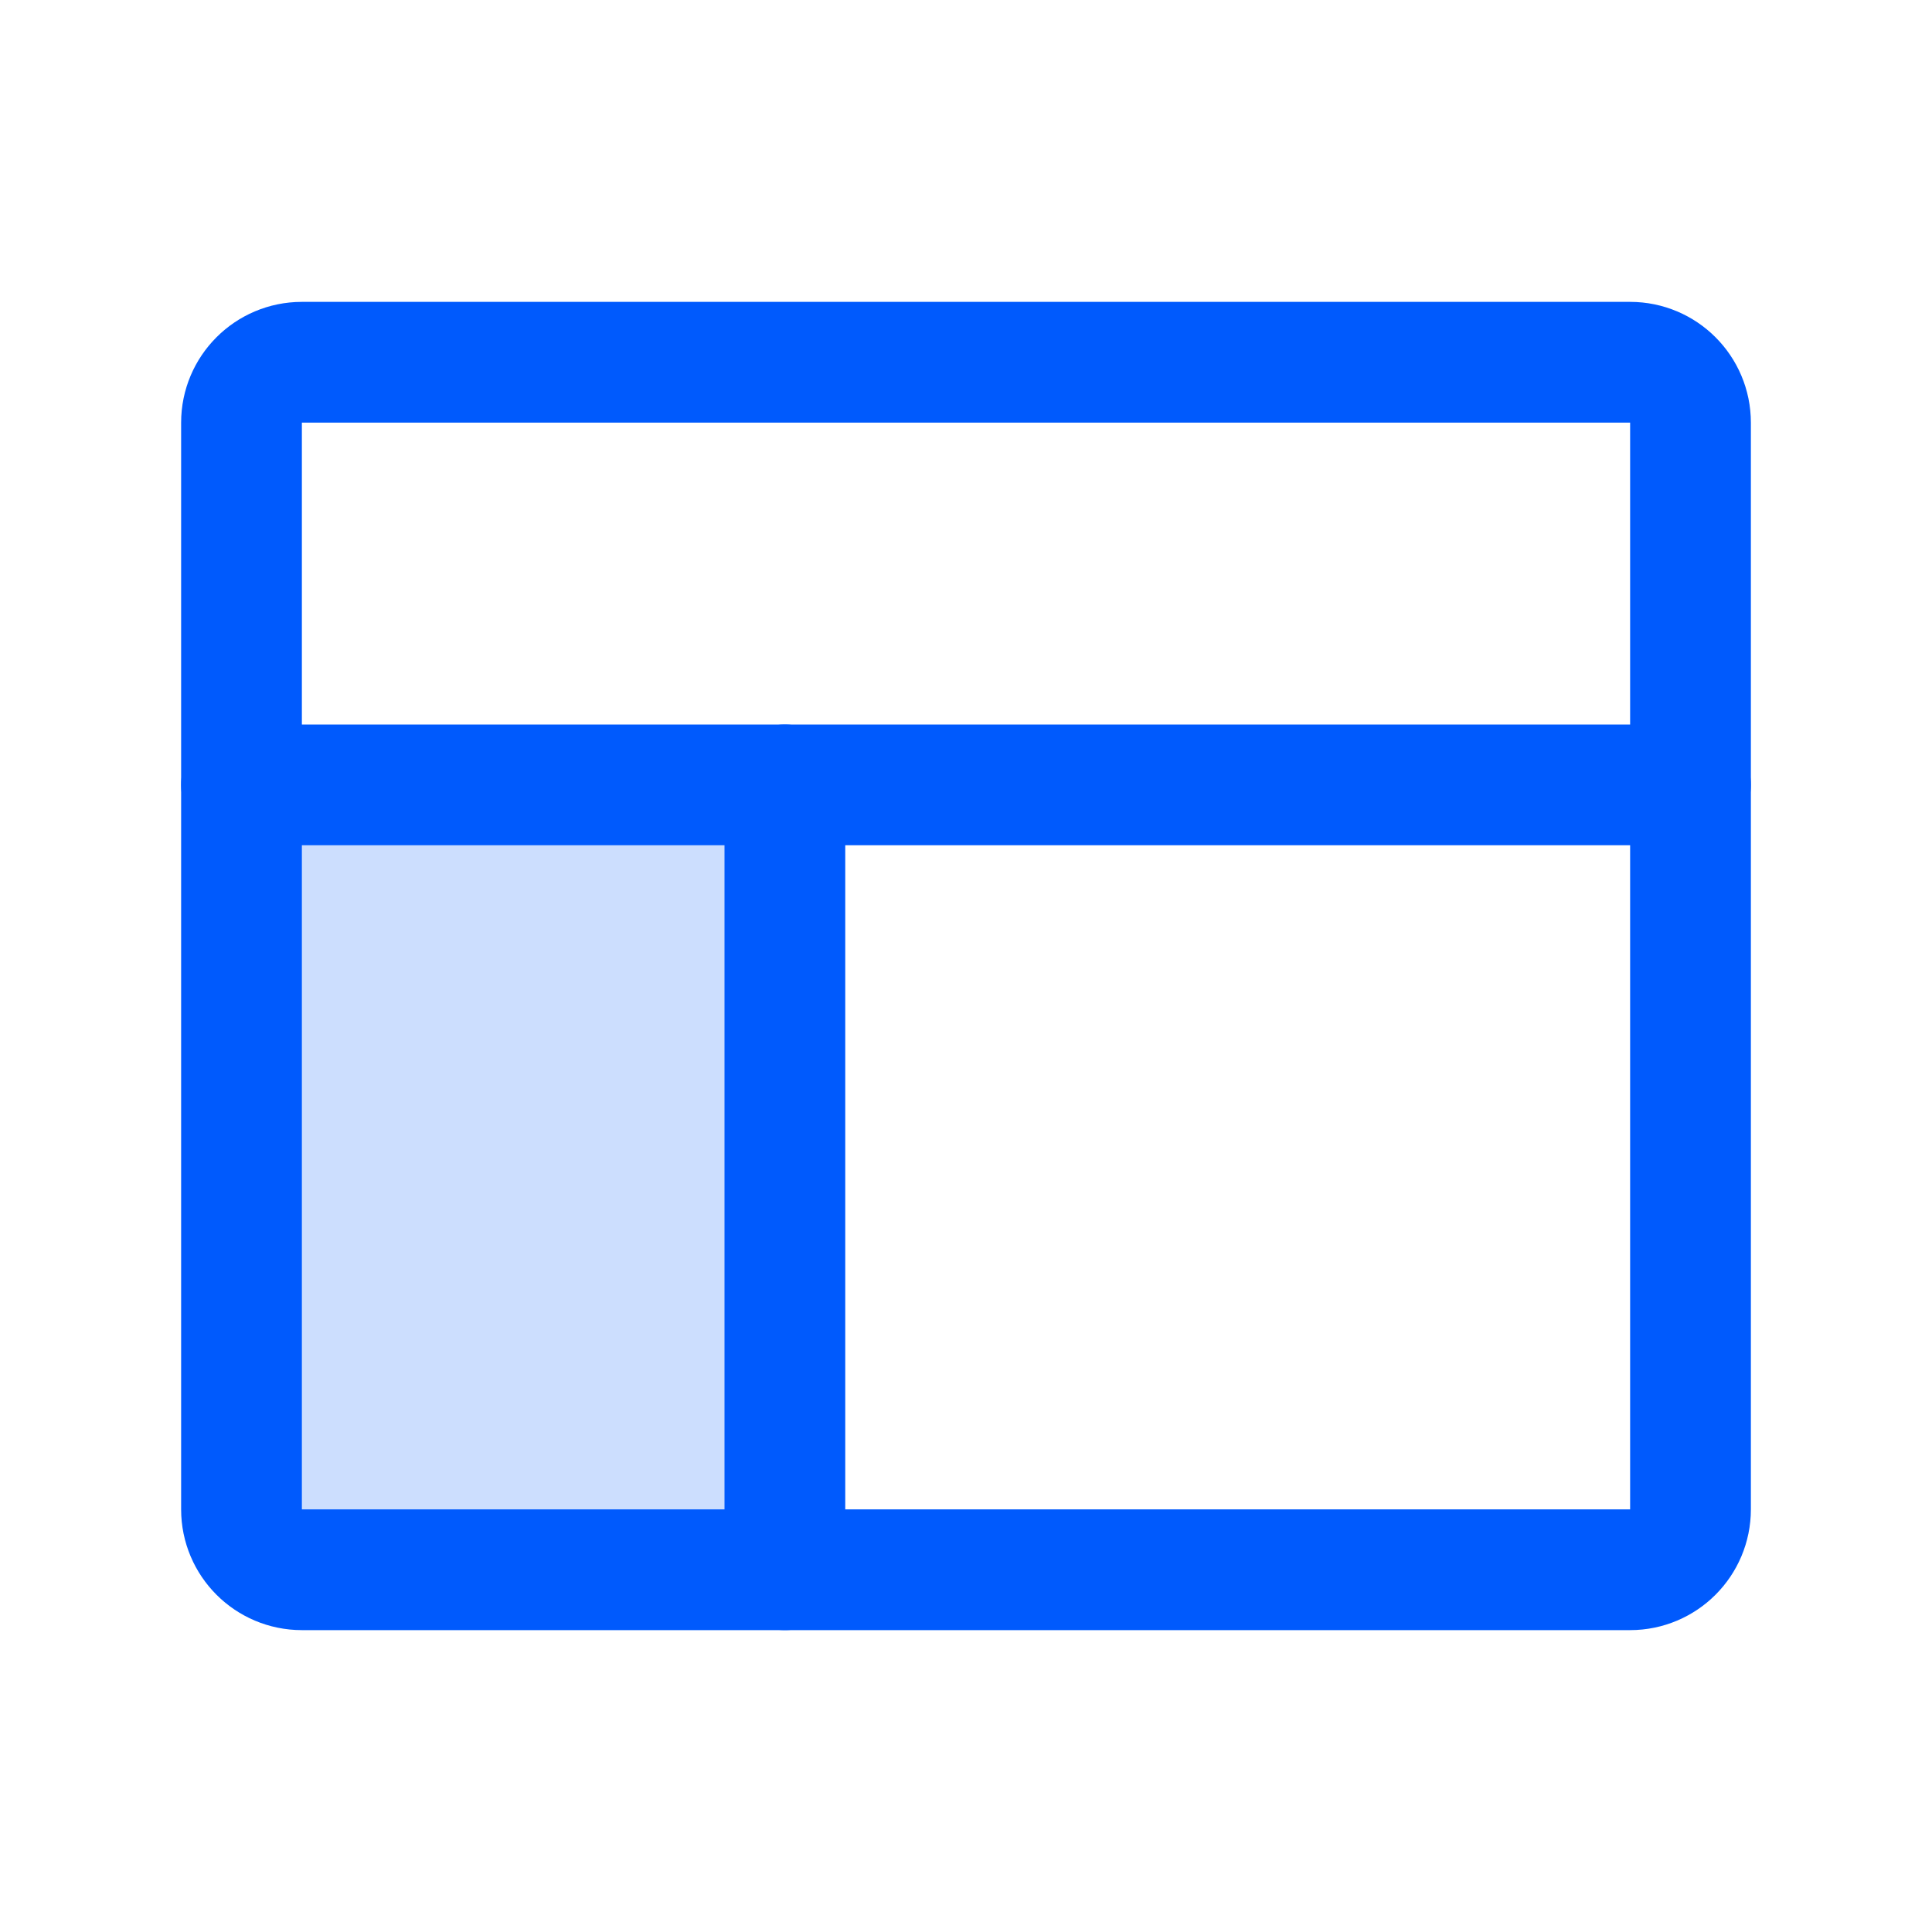 <svg width="32" height="32" viewBox="0 0 32 32" fill="none" xmlns="http://www.w3.org/2000/svg">
<g clip-path="url(#clip0_261_8666)">
<path opacity="0.2" d="M13 26V13H4V25C4 25.265 4.105 25.52 4.293 25.707C4.48 25.895 4.735 26 5 26H12" fill="#005AFD"/>
<path d="M4 13H28" stroke="#005AFD" stroke-width="2" stroke-linecap="round" stroke-linejoin="round"/>
<path d="M13 13V26" stroke="#005AFD" stroke-width="2" stroke-linecap="round" stroke-linejoin="round"/>
<path d="M27 6H5C4.448 6 4 6.448 4 7V25C4 25.552 4.448 26 5 26H27C27.552 26 28 25.552 28 25V7C28 6.448 27.552 6 27 6Z" stroke="#005AFD" stroke-width="2" stroke-linecap="round" stroke-linejoin="round"/>
</g>
<defs>
<clipPath id="clip0_261_8666">
<rect width="32" height="32" fill="white"/>
</clipPath>
</defs>
</svg>
